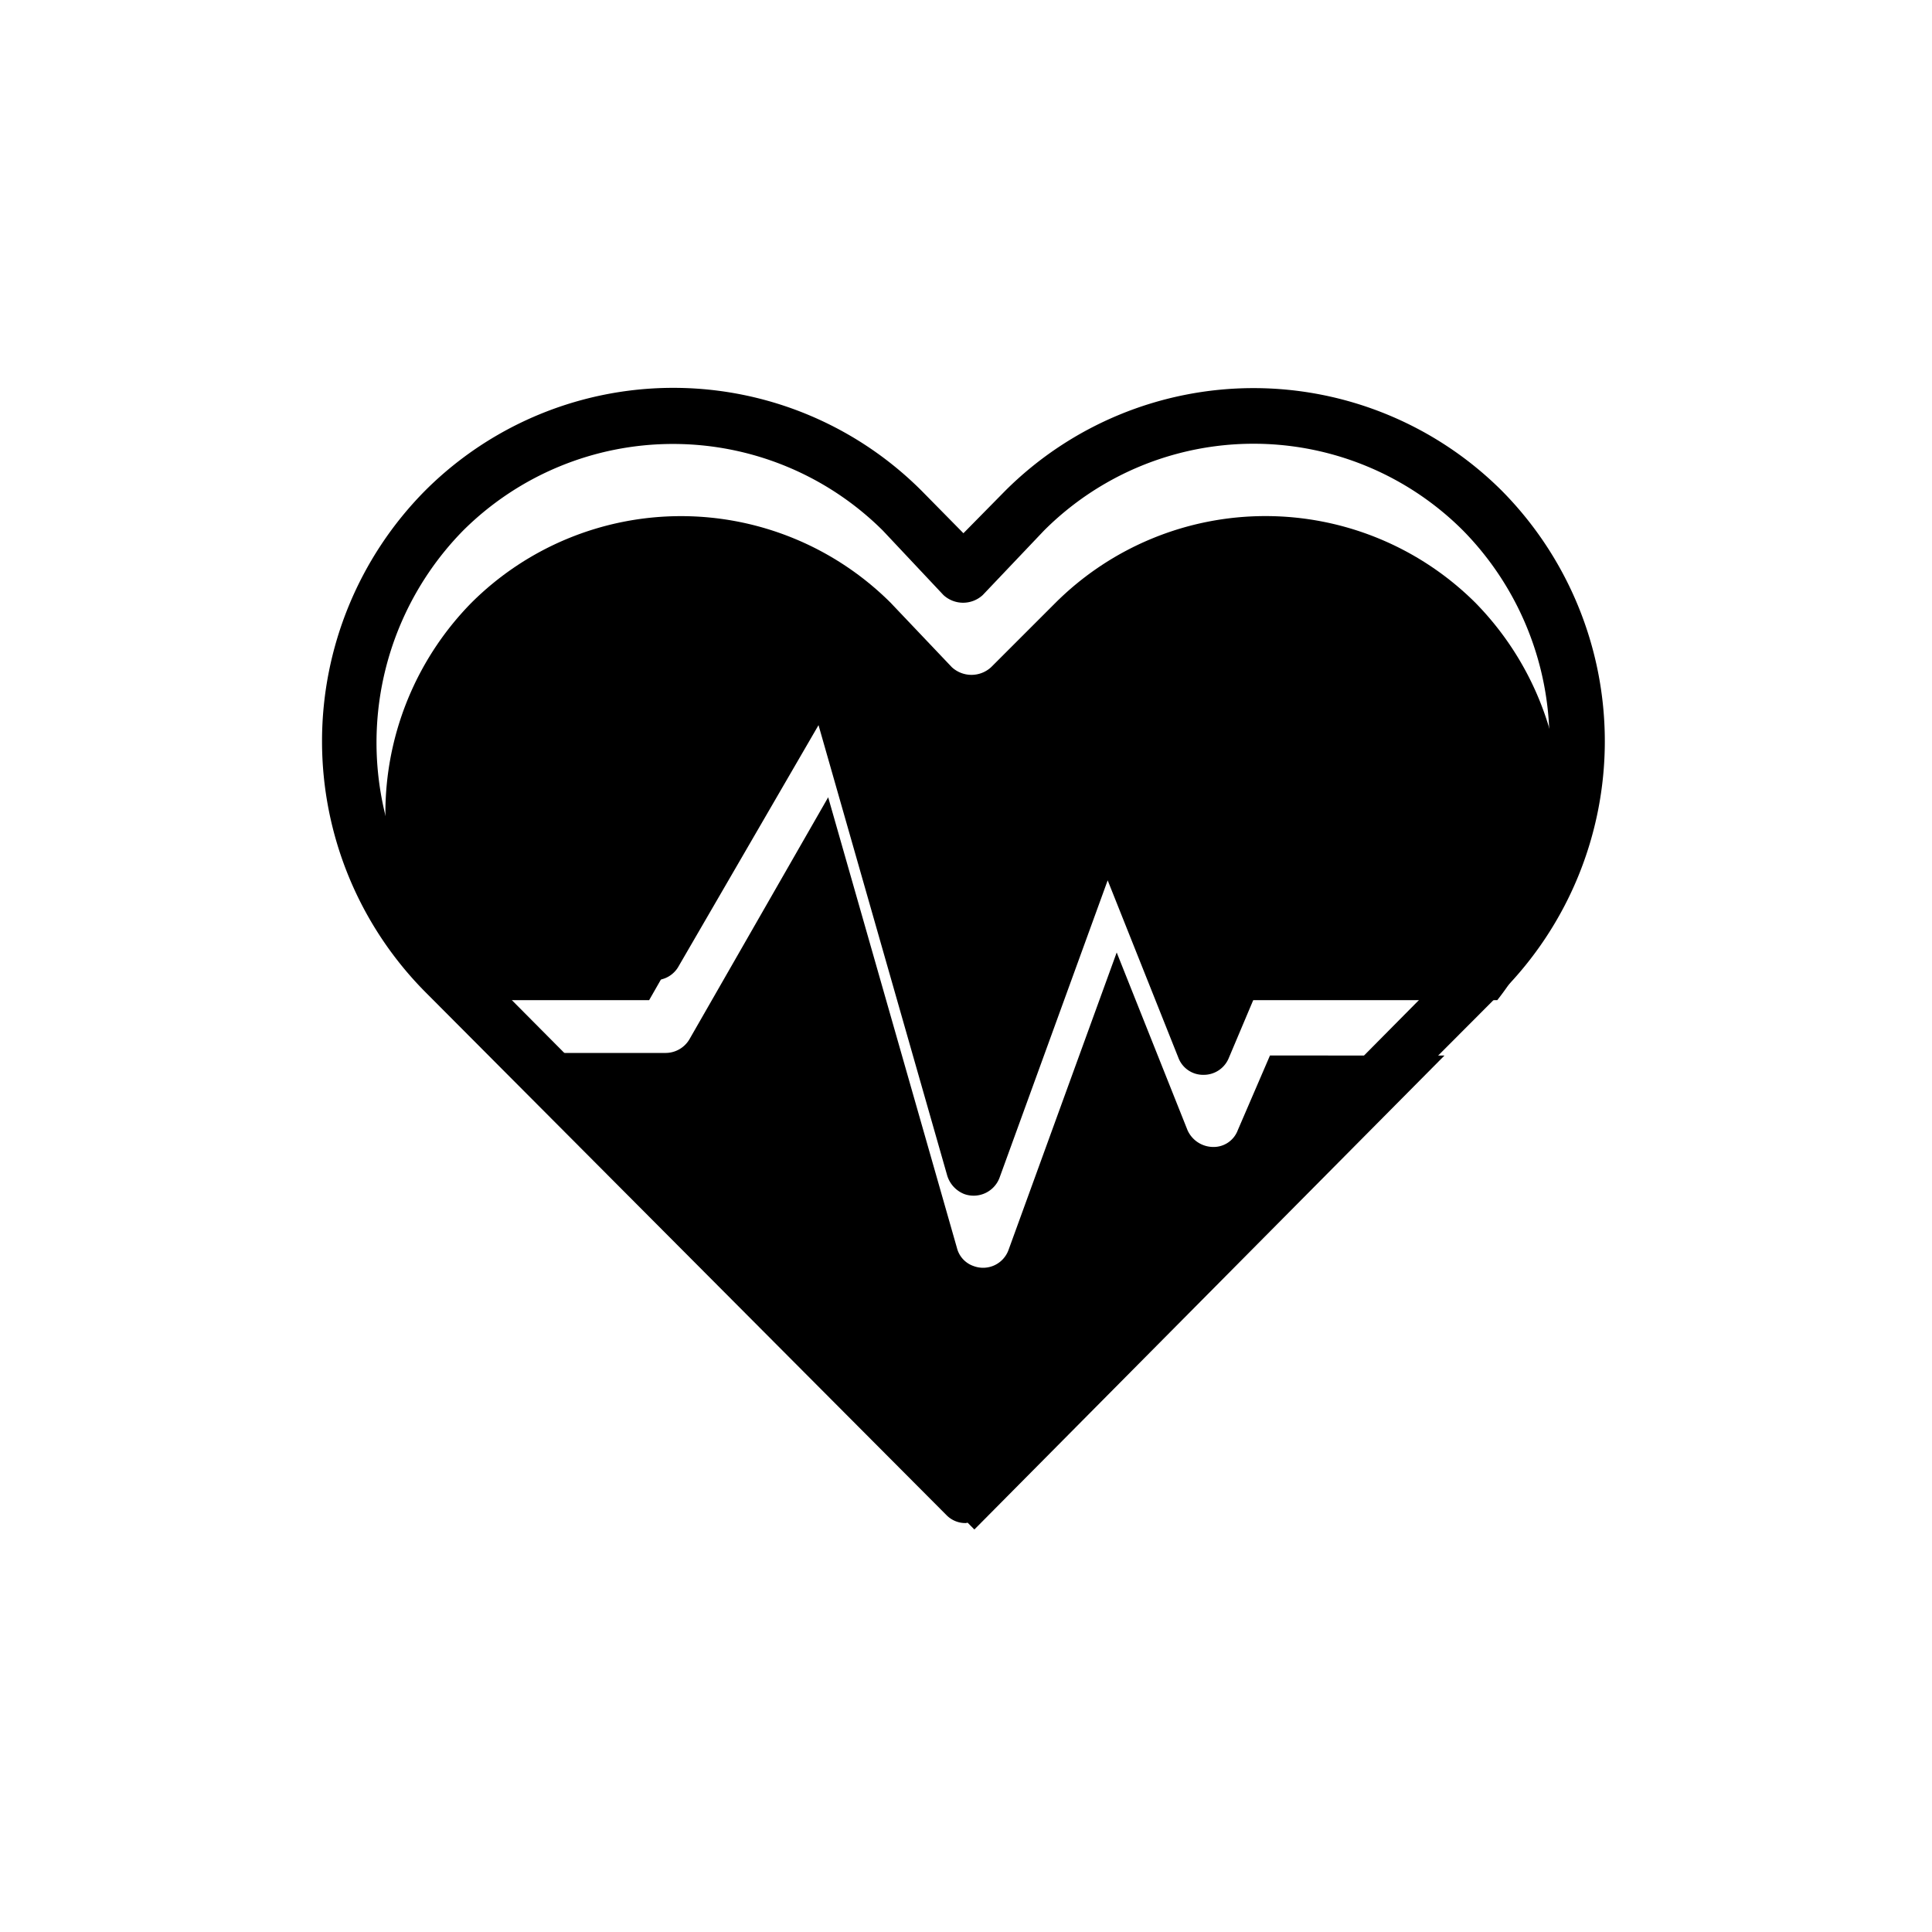<svg id="icones-serveis" xmlns="http://www.w3.org/2000/svg" viewBox="0 0 30 30"><g id="color2"><path id="Path_4288" data-name="Path 4288" d="M7.81,16.35l7.32,7.4,7.3-7.36H19.72l-.5,1.16a.4.4,0,0,1-.38.26h0a.44.44,0,0,1-.4-.26l-1.1-2.76-1.68,4.62a.42.42,0,0,1-.54.25.4.4,0,0,1-.26-.28l-2-7-2.15,3.75a.43.43,0,0,1-.37.22Z"/><path id="Path_4289" data-name="Path 4289" d="M13,10.9h0a.41.41,0,0,1,.35.3l1.94,6.69,1.63-4.44a.42.42,0,0,1,.54-.26.44.44,0,0,1,.26.26l1.12,2.8.2-.46a.42.42,0,0,1,.39-.26h3.82a4.68,4.68,0,0,0-.34-6.17,4.62,4.62,0,0,0-6.52,0h0v0l-1,1a.45.45,0,0,1-.61,0l-.95-1a4.61,4.61,0,0,0-6.51,0h0l0,0A4.66,4.66,0,0,0,7,15.53h3.08l2.52-4.41A.45.45,0,0,1,13,10.9Z"/></g><path id="color1" d="M15,23.65a.41.41,0,0,1-.3-.12L6.6,15.4a5.53,5.53,0,0,1,0-7.78,5.45,5.45,0,0,1,7.71,0l0,0,.65.66.65-.66a5.46,5.46,0,0,1,7.71,0l0,0a5.53,5.53,0,0,1,0,7.78l-8.11,8.13A.42.42,0,0,1,15,23.65ZM7.66,15.24,15,22.63l7.29-7.36H19.57l-.49,1.16a.42.42,0,0,1-.39.26h0a.41.41,0,0,1-.39-.26l-1.1-2.76-1.68,4.62a.43.43,0,0,1-.55.25.45.45,0,0,1-.26-.28l-2-7L10.54,15a.42.42,0,0,1-.37.22Zm5.16-5.46h0a.43.43,0,0,1,.35.3l1.93,6.7,1.63-4.45a.42.42,0,0,1,.55-.25.39.39,0,0,1,.25.25l1.12,2.81.2-.47a.44.44,0,0,1,.39-.26h3.82a4.68,4.68,0,0,0-.34-6.17,4.6,4.6,0,0,0-6.51,0h0l-.95,1a.45.45,0,0,1-.61,0l-.94-1a4.62,4.62,0,0,0-6.52,0l0,0a4.7,4.7,0,0,0-.35,6.18H9.93L12.46,10a.4.4,0,0,1,.35-.22Z"/></svg>